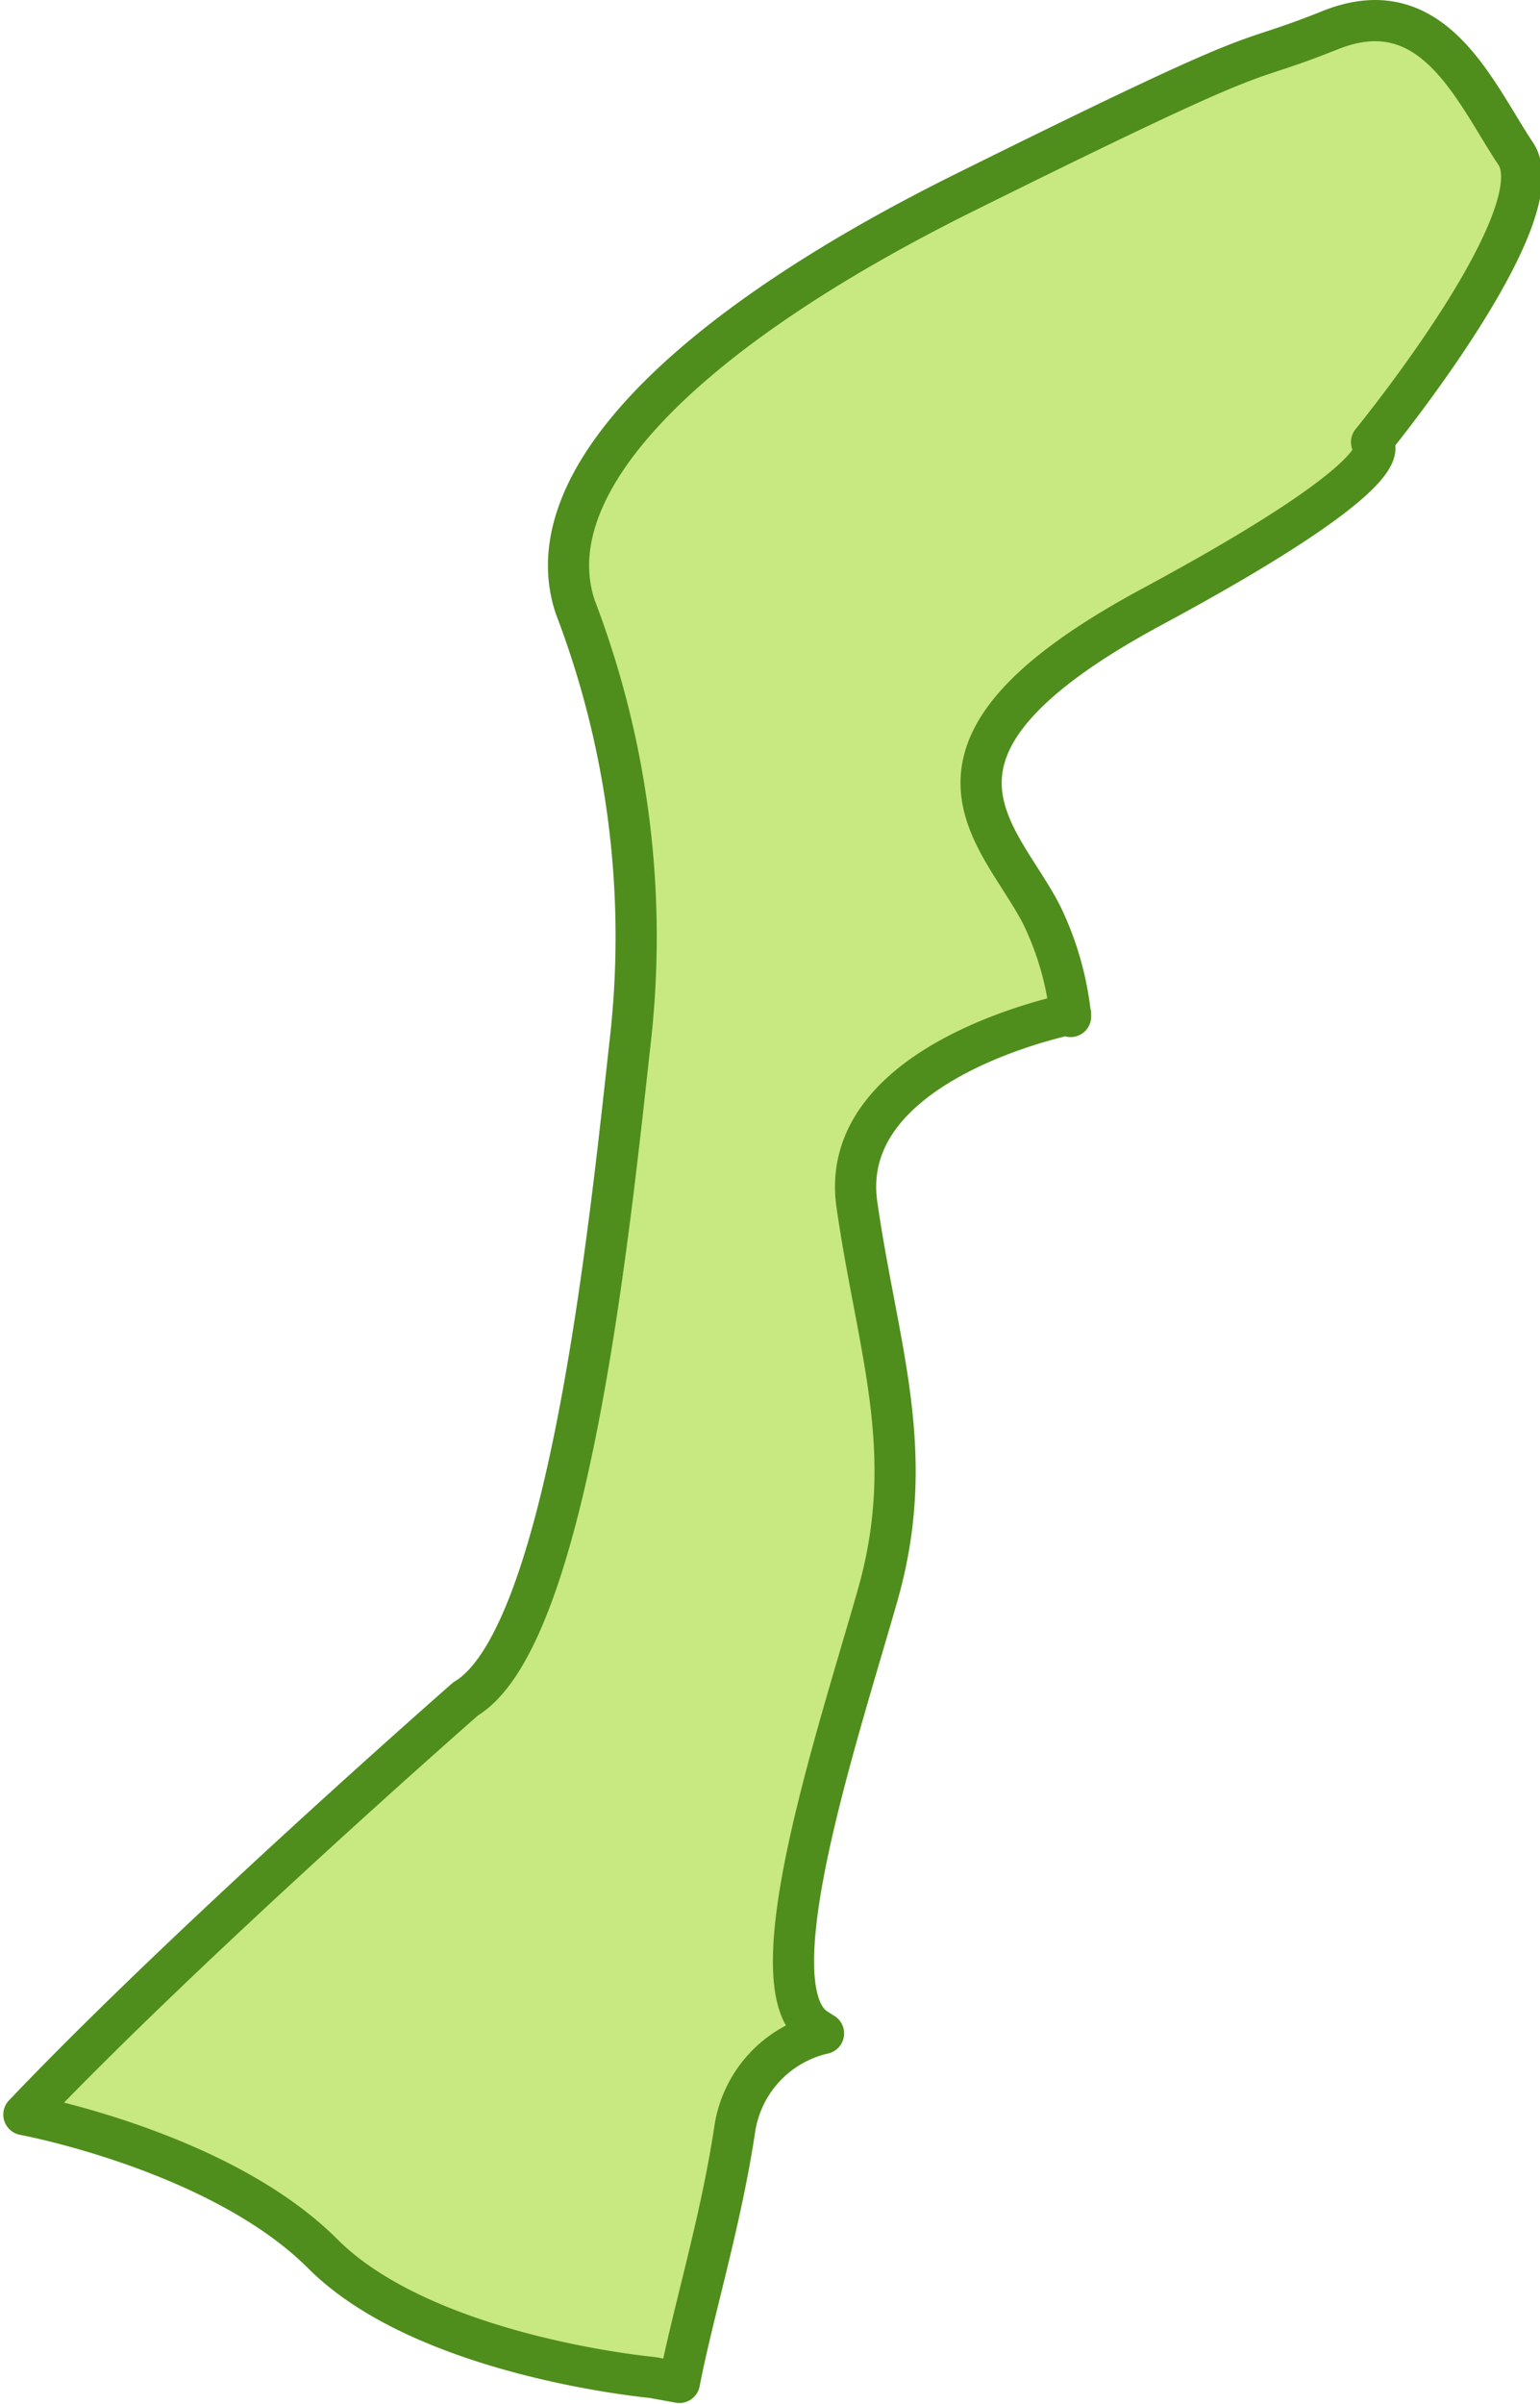 <svg xmlns="http://www.w3.org/2000/svg" viewBox="0 0 37.4 58.35"><defs><style>.cls-1{fill:#c8e882;stroke:#4f8e1c;stroke-linecap:round;stroke-linejoin:round;}</style></defs><title>アセット 22</title><g id="レイヤー_2" data-name="レイヤー 2"><g id="県"><path class="cls-1" d="M26,24.67a7.37,7.37,0,0,0-.69-2.44c-1-2-3.84-4,2.66-7.5s5.34-4,5.34-4,4.5-5.5,3.5-7-2-4-4.5-3-.94,0-9,4c-6.67,3.33-10.34,7-9.34,10a22.39,22.39,0,0,1,1.34,10.5c-.5,4.5-1.5,14.5-4,16,0,0-6.72,5.88-10.73,10.09l0,0s4.76.88,7.26,3.38,8,3,8,3l.66.12c.31-1.62,1-3.87,1.34-6.12A2.81,2.81,0,0,1,20,49.35l-.19-.12c-1.5-1,.5-7,1.5-10.5s0-6-.5-9.5S26,24.61,26,24.61"/></g></g></svg>